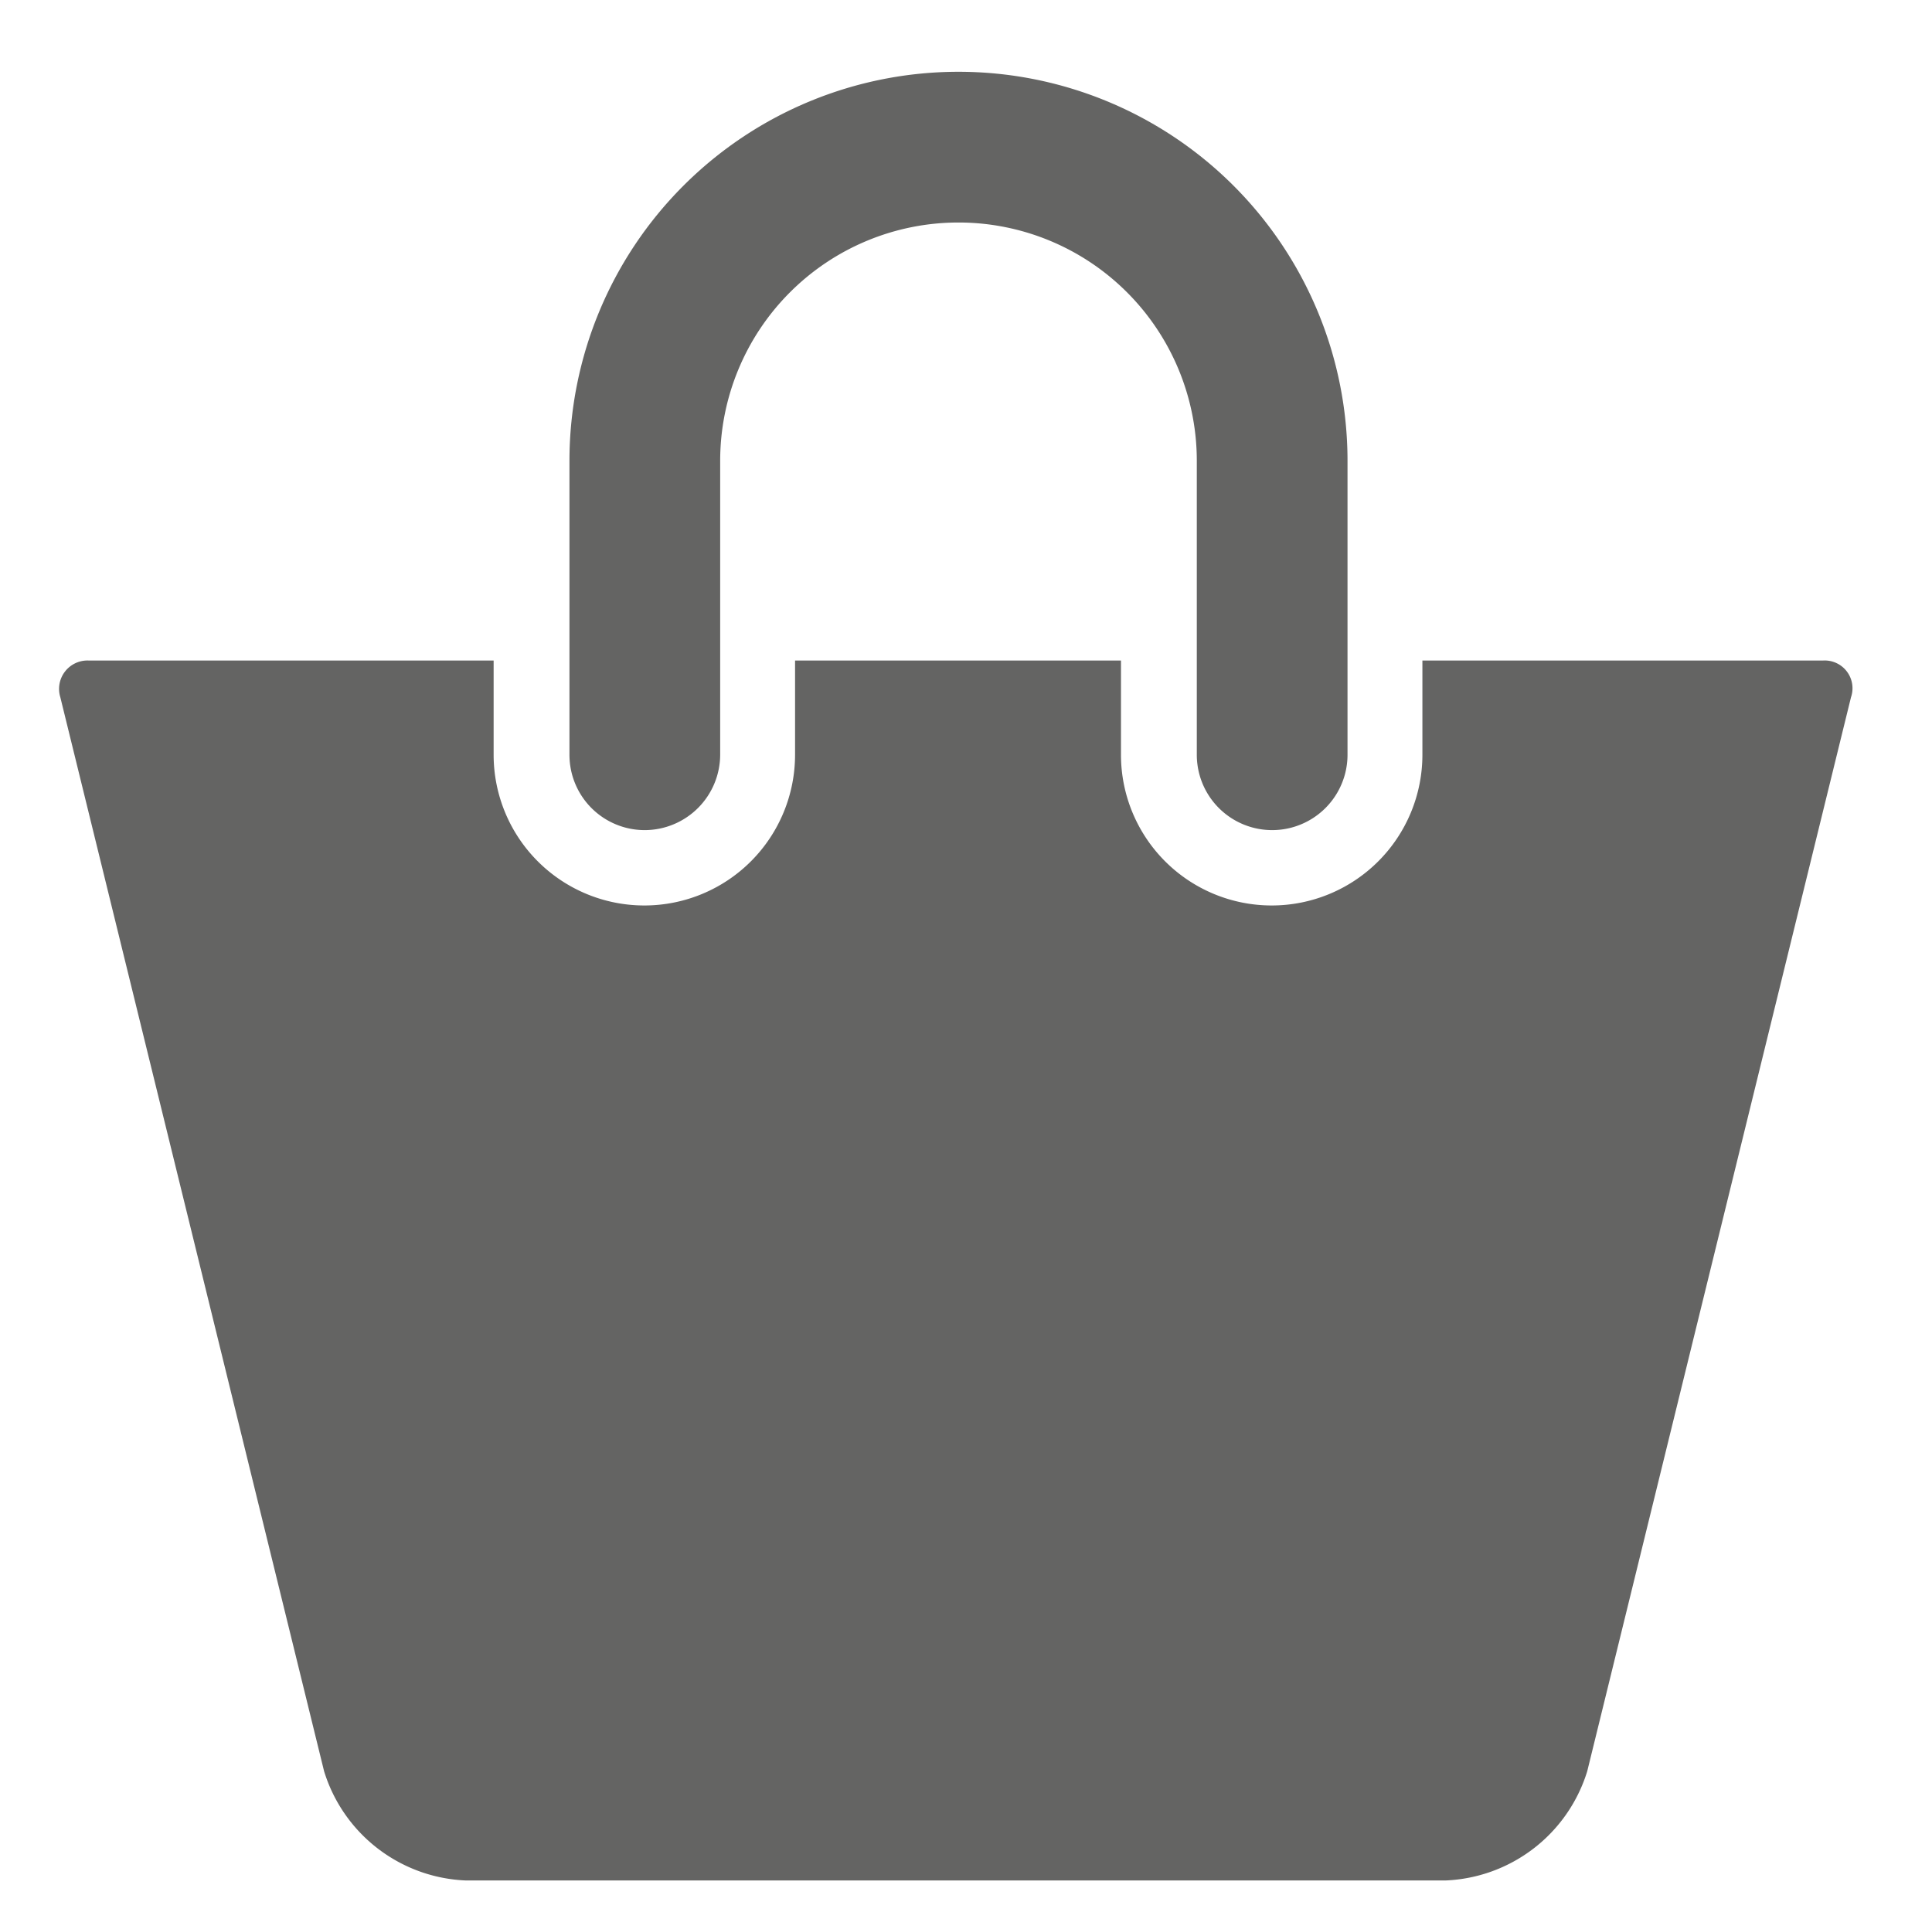 <svg xmlns="http://www.w3.org/2000/svg" viewBox="0 0 41.021 40.735">
  <g>
    <path d="M13.691,17.624a1.605,1.605,0,0,0,1.6-1.6v-6.24a5.06,5.06,0,1,1,10.12,0v6.24a1.6,1.6,0,1,0,3.2,0v-6.24a8.26,8.26,0,0,0-16.52,0v6.24a1.598,1.598,0,0,0,1.6,1.6Z" style="fill: #646463"/>
    <path d="M38.701,14.024h-8.5v2a3.2,3.2,0,0,1-6.4,0v-2h-6.92v2a3.2,3.2,0,0,1-6.4,0v-2h-8.59a.603.603,0,0,0-.61.78l5.6,22.8a3.289,3.289,0,0,0,3.01,2.32h20.8a3.289,3.289,0,0,0,3.01-2.32l5.6-22.8a.59.59,0,0,0-.6-.78Z" style="fill: #646463"/>
  </g>
</svg>
